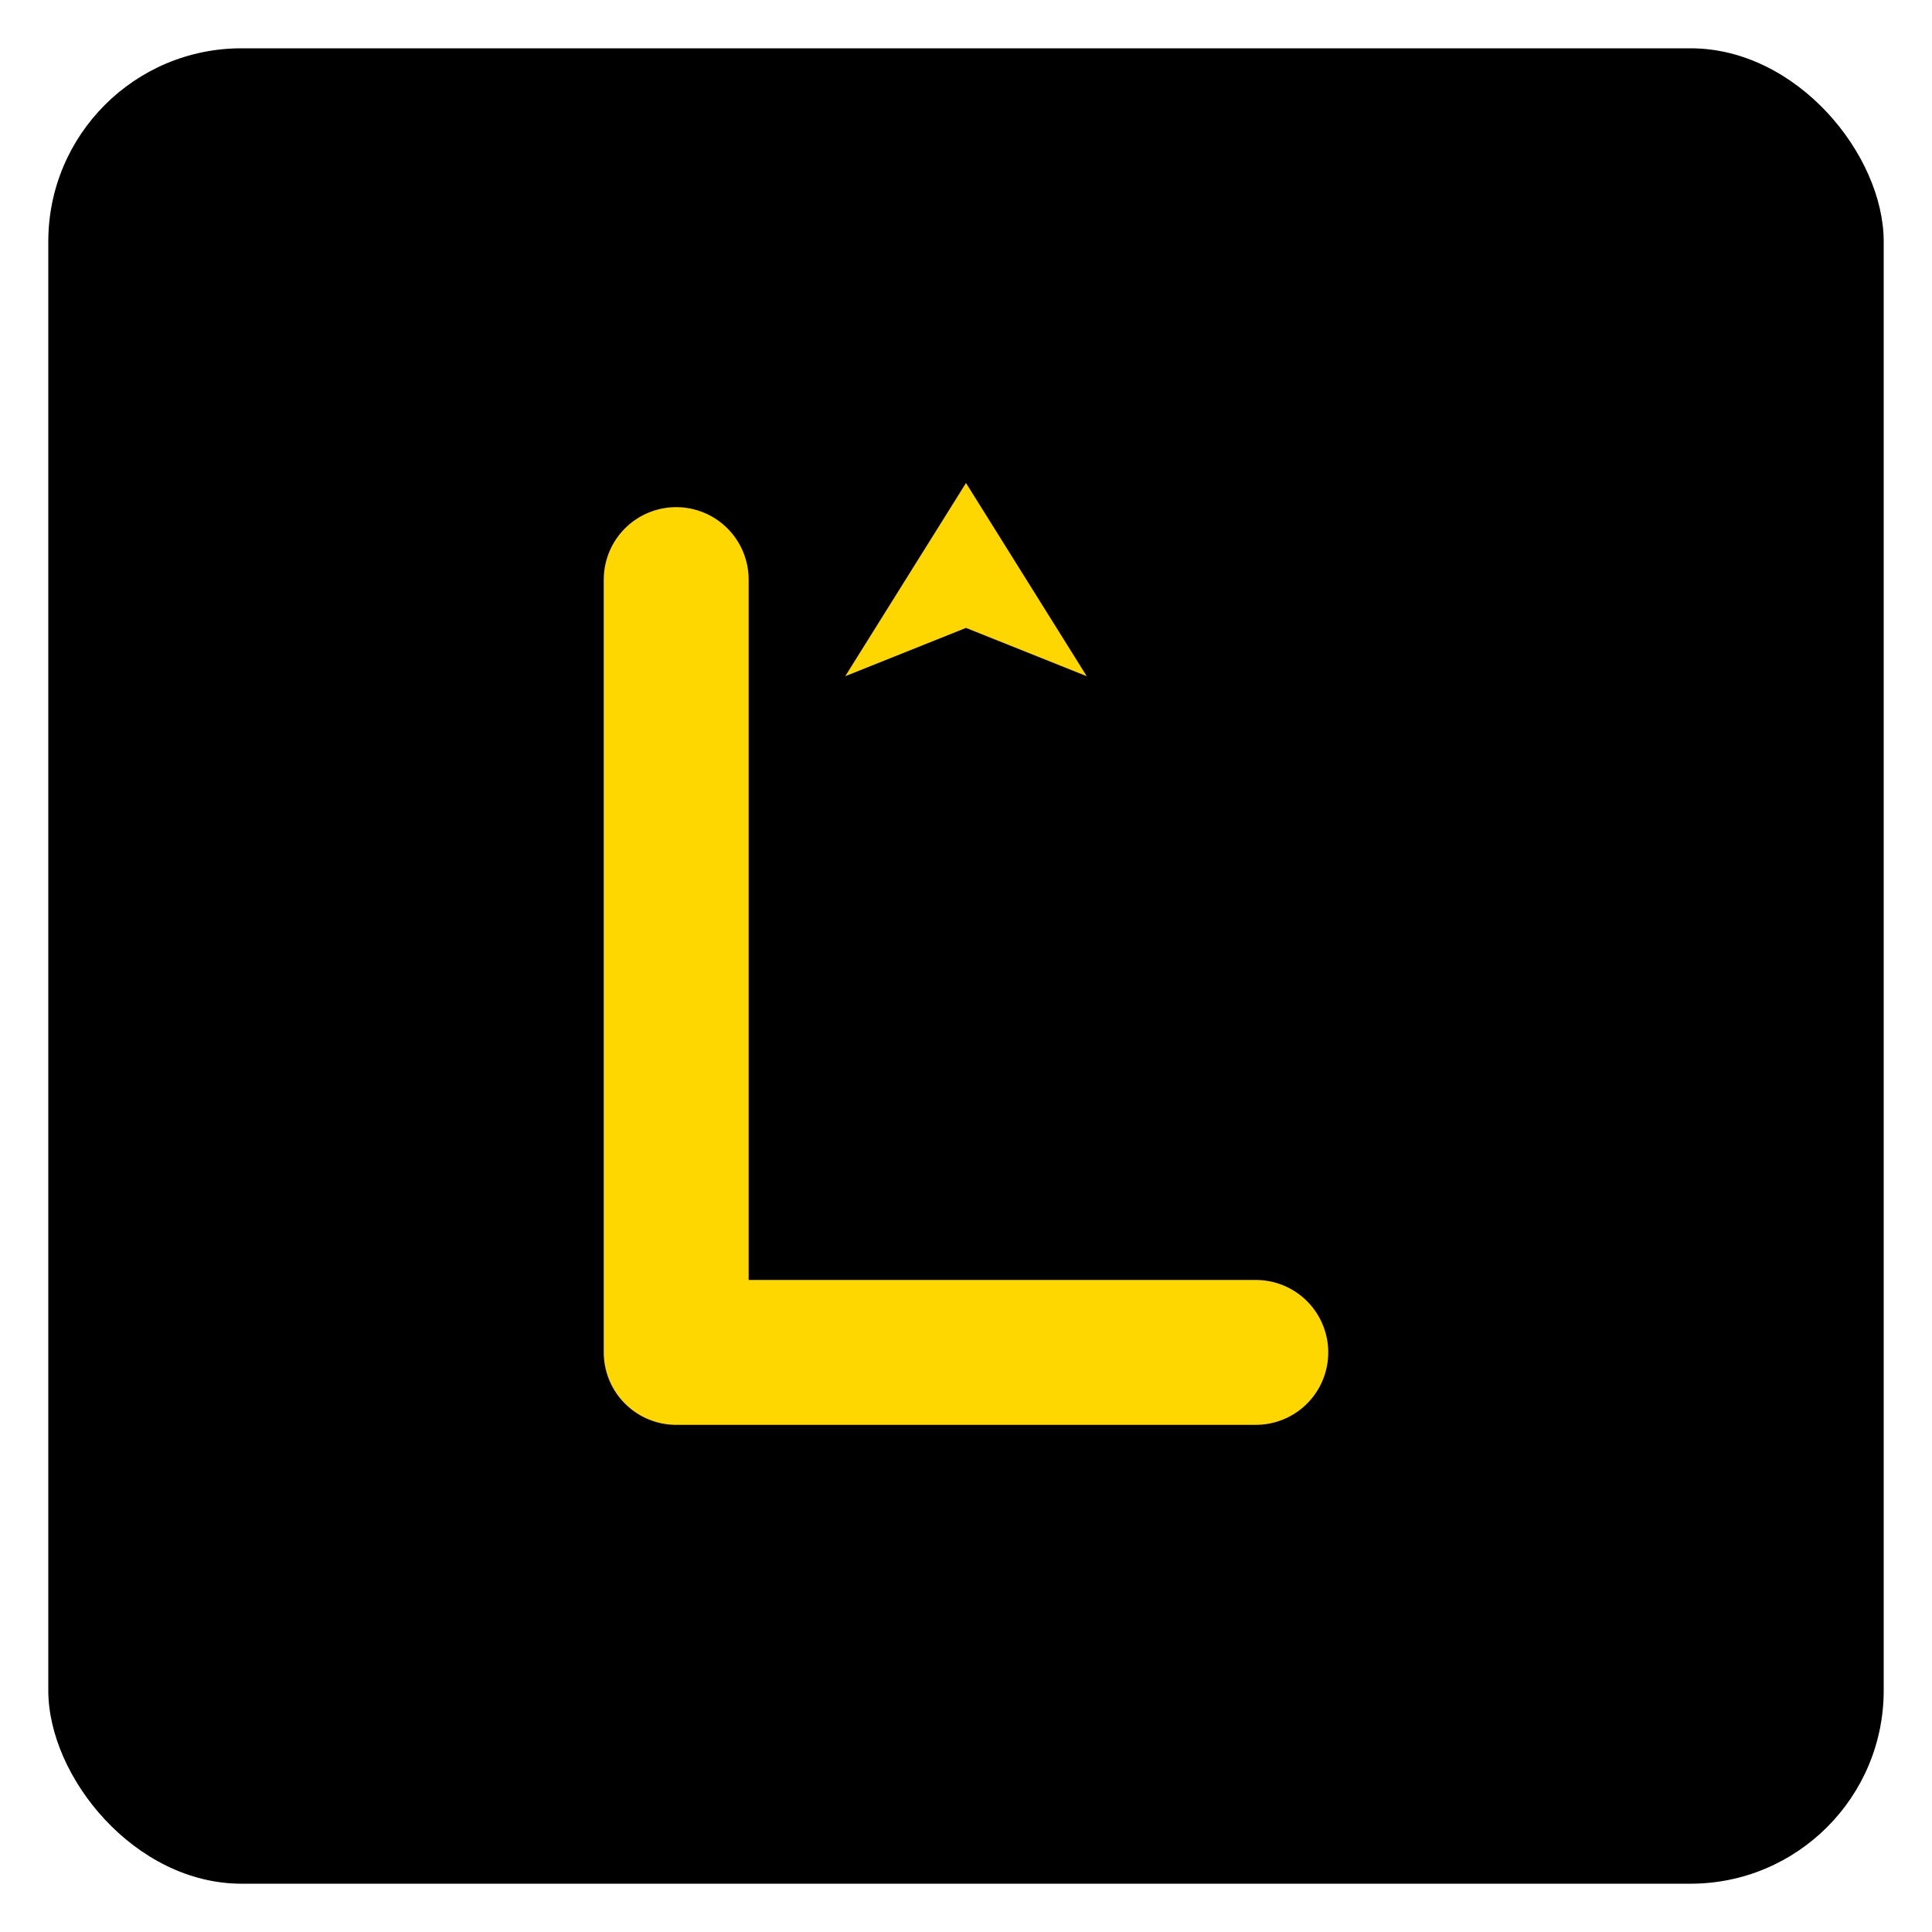 <svg width="80" height="80" viewBox="0 0 80 80" fill="none" xmlns="http://www.w3.org/2000/svg">
  <!-- Background square with black -->
  <rect x="2" y="2" width="76" height="76" rx="8" fill="#000000"/>
  
  <!-- Letter L in gold/yellow -->
  <path d="M28 24 L28 56 L52 56" stroke="#FFD700" stroke-width="6" stroke-linecap="round" stroke-linejoin="round"/>
  
  <!-- Crown accent (simple) -->
  <path d="M40 20 L35 28 L40 26 L45 28 Z" fill="#FFD700"/>
</svg>
